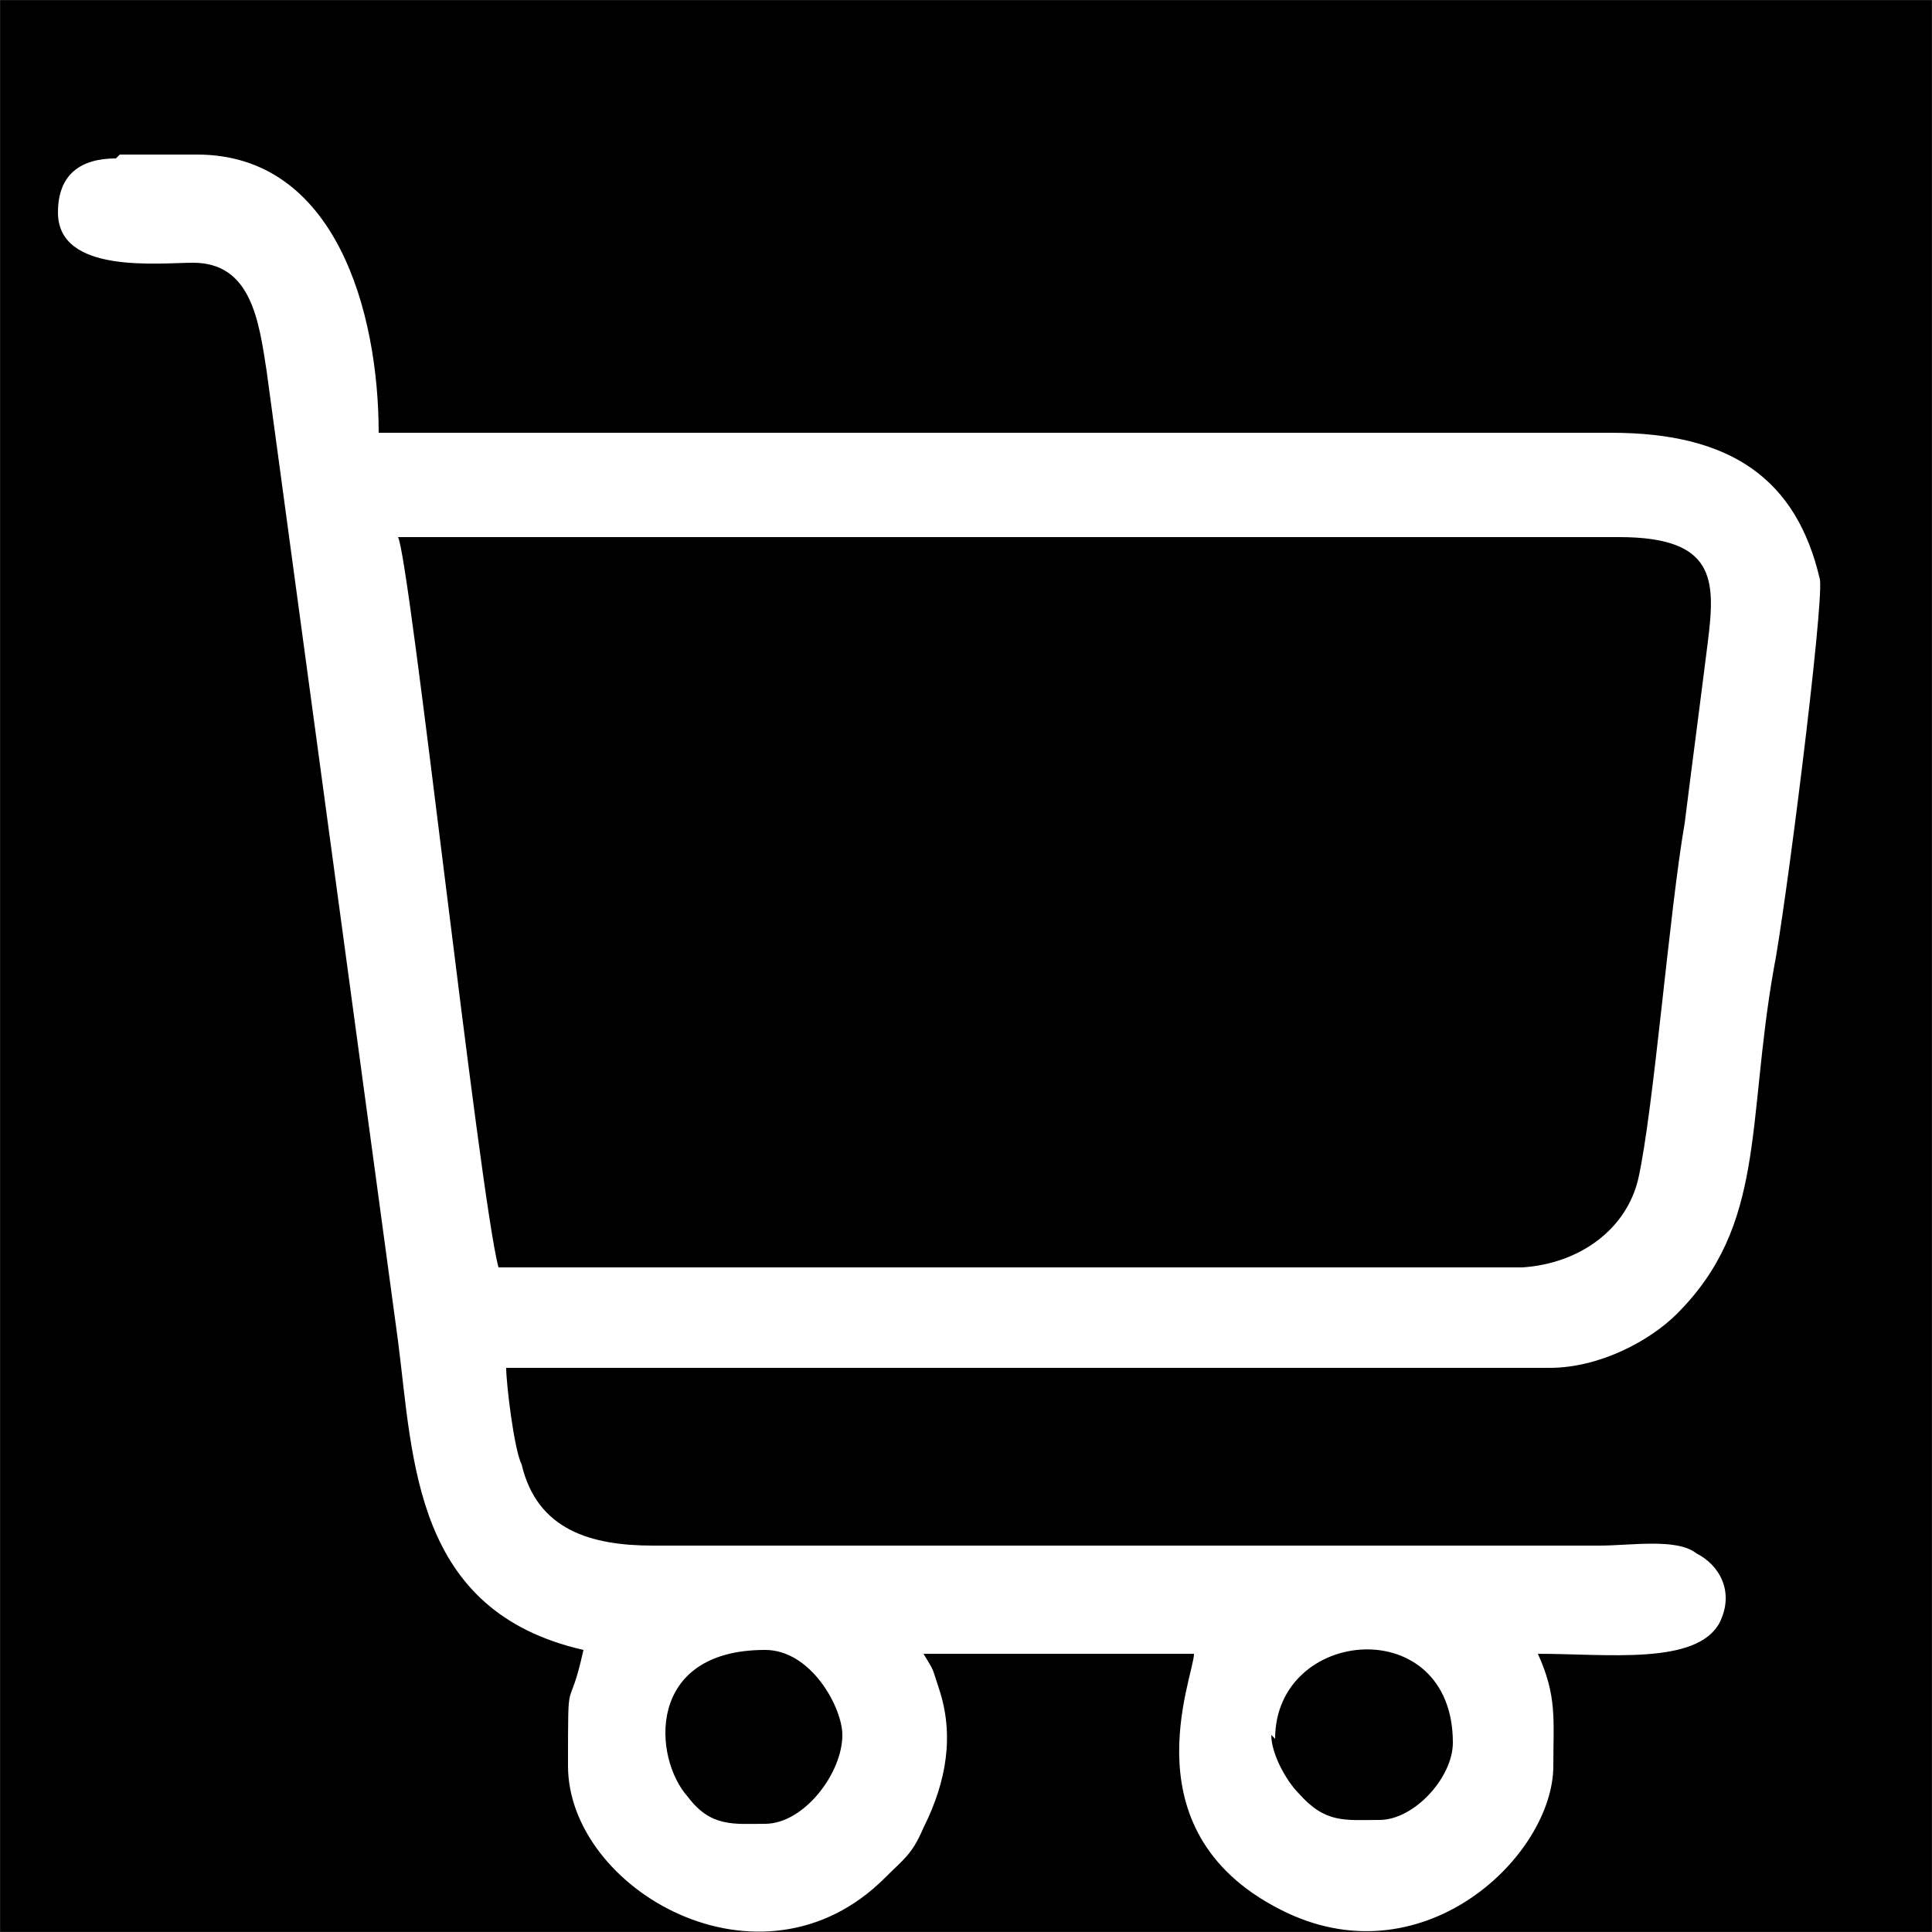 <?xml version="1.0" encoding="UTF-8"?>
<!DOCTYPE svg PUBLIC "-//W3C//DTD SVG 1.1//EN" "http://www.w3.org/Graphics/SVG/1.1/DTD/svg11.dtd">
<!-- Creator: CorelDRAW X6 -->
<svg xmlns="http://www.w3.org/2000/svg" xml:space="preserve" width="500px" height="500px" version="1.1" style="shape-rendering:geometricPrecision; text-rendering:geometricPrecision; image-rendering:optimizeQuality; fill-rule:evenodd; clip-rule:evenodd"
viewBox="0 0 500 500"
 xmlns:xlink="http://www.w3.org/1999/xlink">
 <rect x="0" y="0" width="500" height="500" fill="#808080" stroke="none"/>
 <defs>
  <style type="text/css">
   <![CDATA[
    .str0 {stroke:#2B2A29;stroke-width:0.2}
    .fil0 {fill:black}
    .fil1 {fill:white}
   ]]>
  </style>
 </defs>
 <g id="Ebene_x0020_1">
  <rect class="fil0 str0" width="500" height="500"/>
  <path class="fil1" d="M330 450c0,-29 46,-33 46,1 0,9 -10,20 -19,20 -9,0 -14,1 -21,-7 -3,-3 -7,-10 -7,-15zm-299 -410l20 0c36,0 47,41 47,72l319 0c31,0 48,12 54,38 1,7 -9,86 -12,101 -7,40 -2,66 -25,89 -7,7 -20,14 -33,14l-270 0c0,4 2,21 4,25 4,17 18,21 34,21l245 0c8,0 20,-2 25,2 6,3 10,10 6,18 -6,11 -29,8 -47,8 5,11 4,17 4,29 0,23 -33,55 -69,38 -42,-20 -24,-61 -24,-67l-70 0c3,5 2,3 4,9 4,12 2,24 -4,36 -3,7 -5,8 -10,13 -32,32 -82,3 -82,-29 0,-26 0,-12 4,-30 -44,-10 -44,-49 -48,-80l-34 -251c-2,-13 -4,-28 -19,-28 -9,0 -35,3 -35,-13 0,-10 6,-14 15,-14zm167 432c-8,0 -14,1 -20,-7 -9,-10 -11,-38 20,-38 12,0 20,15 20,22 0,10 -10,23 -20,23zm-96 -333l317 0c25,0 25,11 23,27 -2,16 -4,31 -6,47 -4,23 -8,74 -12,92 -3,13 -15,22 -30,23 -17,0 -36,0 -53,0 -71,0 -142,0 -212,0 -5,-19 -23,-184 -26,-189z"/>
 </g>
</svg>
